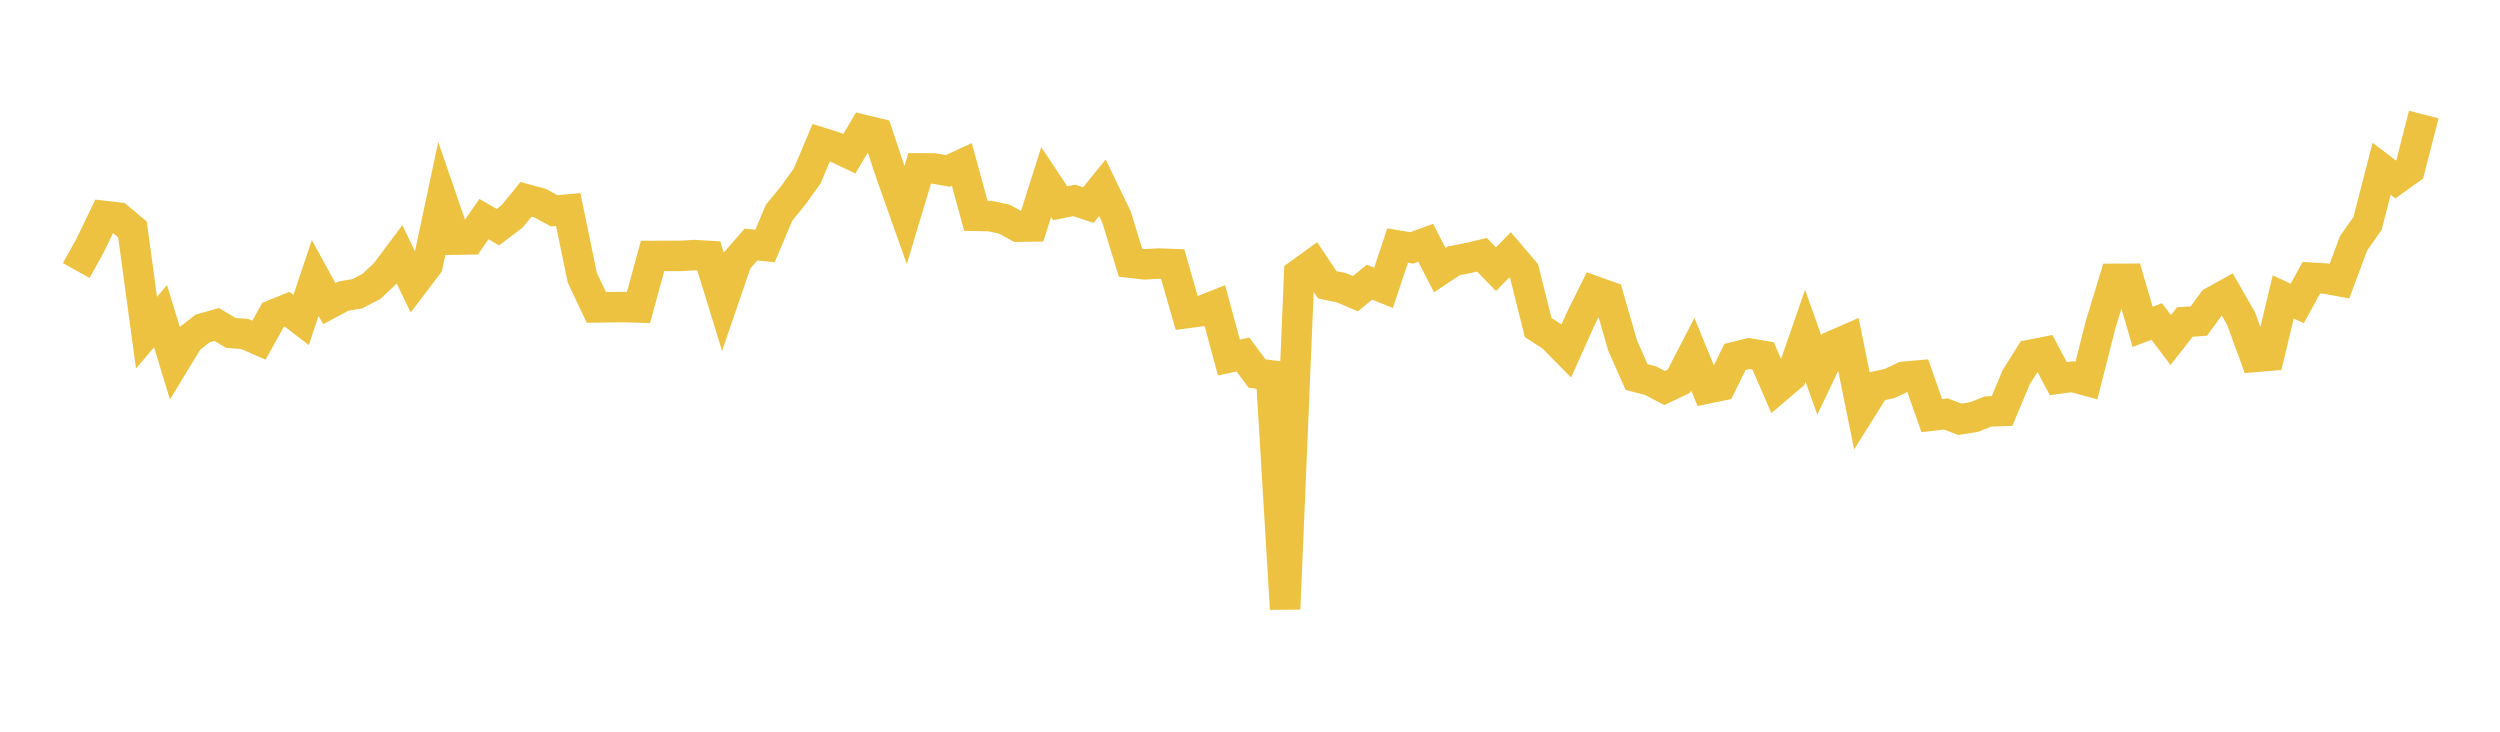 <svg width="164" height="48" xmlns="http://www.w3.org/2000/svg" xmlns:xlink="http://www.w3.org/1999/xlink"><path fill="none" stroke="rgb(237,194,64)" stroke-width="2" d="M5,17.747L5.922,16.088L6.844,14.169L7.766,14.277L8.689,15.048L9.611,21.824L10.533,20.743L11.455,23.777L12.377,22.259L13.299,21.545L14.222,21.286L15.144,21.841L16.066,21.913L16.988,22.314L17.91,20.659L18.832,20.284L19.754,20.989L20.677,18.233L21.599,19.919L22.521,19.427L23.443,19.267L24.365,18.788L25.287,17.921L26.21,16.686L27.132,18.594L28.054,17.378L28.976,13.045L29.898,15.719L30.82,15.705L31.743,14.374L32.665,14.901L33.587,14.202L34.509,13.074L35.431,13.323L36.353,13.832L37.275,13.743L38.198,18.216L39.12,20.165L40.042,20.151L40.964,20.144L41.886,20.171L42.808,16.791L43.731,16.788L44.653,16.788L45.575,16.734L46.497,16.791L47.419,19.787L48.341,17.1L49.263,16.044L50.186,16.133L51.108,13.954L52.03,12.828L52.952,11.541L53.874,9.359L54.796,9.646L55.719,10.085L56.641,8.524L57.563,8.748L58.485,11.517L59.407,14.113L60.329,11.046L61.251,11.05L62.174,11.213L63.096,10.789L64.018,14.158L64.94,14.177L65.862,14.367L66.784,14.869L67.707,14.855L68.629,11.944L69.551,13.333L70.473,13.147L71.395,13.453L72.317,12.313L73.24,14.228L74.162,17.234L75.084,17.34L76.006,17.29L76.928,17.324L77.85,20.538L78.772,20.415L79.695,20.049L80.617,23.454L81.539,23.256L82.461,24.501L83.383,24.628L84.305,39.947L85.228,17.972L86.15,17.306L87.072,18.684L87.994,18.875L88.916,19.265L89.838,18.511L90.76,18.88L91.683,16.108L92.605,16.262L93.527,15.925L94.449,17.724L95.371,17.111L96.293,16.93L97.216,16.714L98.138,17.659L99.06,16.714L99.982,17.792L100.904,21.488L101.826,22.084L102.749,23.022L103.671,20.965L104.593,19.102L105.515,19.431L106.437,22.647L107.359,24.733L108.281,24.972L109.204,25.454L110.126,25.014L111.048,23.235L111.97,25.489L112.892,25.298L113.814,23.416L114.737,23.188L115.659,23.346L116.581,25.465L117.503,24.68L118.425,22.023L119.347,24.603L120.269,22.671L121.192,22.269L122.114,26.829L123.036,25.358L123.958,25.156L124.88,24.719L125.802,24.637L126.725,27.265L127.647,27.155L128.569,27.507L129.491,27.361L130.413,26.993L131.335,26.962L132.257,24.757L133.18,23.282L134.102,23.1L135.024,24.839L135.946,24.714L136.868,24.966L137.79,21.33L138.713,18.293L139.635,18.288L140.557,21.441L141.479,21.09L142.401,22.304L143.323,21.125L144.246,21.058L145.168,19.796L146.09,19.286L147.012,20.892L147.934,23.413L148.856,23.337L149.778,19.482L150.701,19.904L151.623,18.218L152.545,18.273L153.467,18.443L154.389,15.973L155.311,14.652L156.234,11.07L157.156,11.771L158.078,11.112L159,7.514"></path></svg>